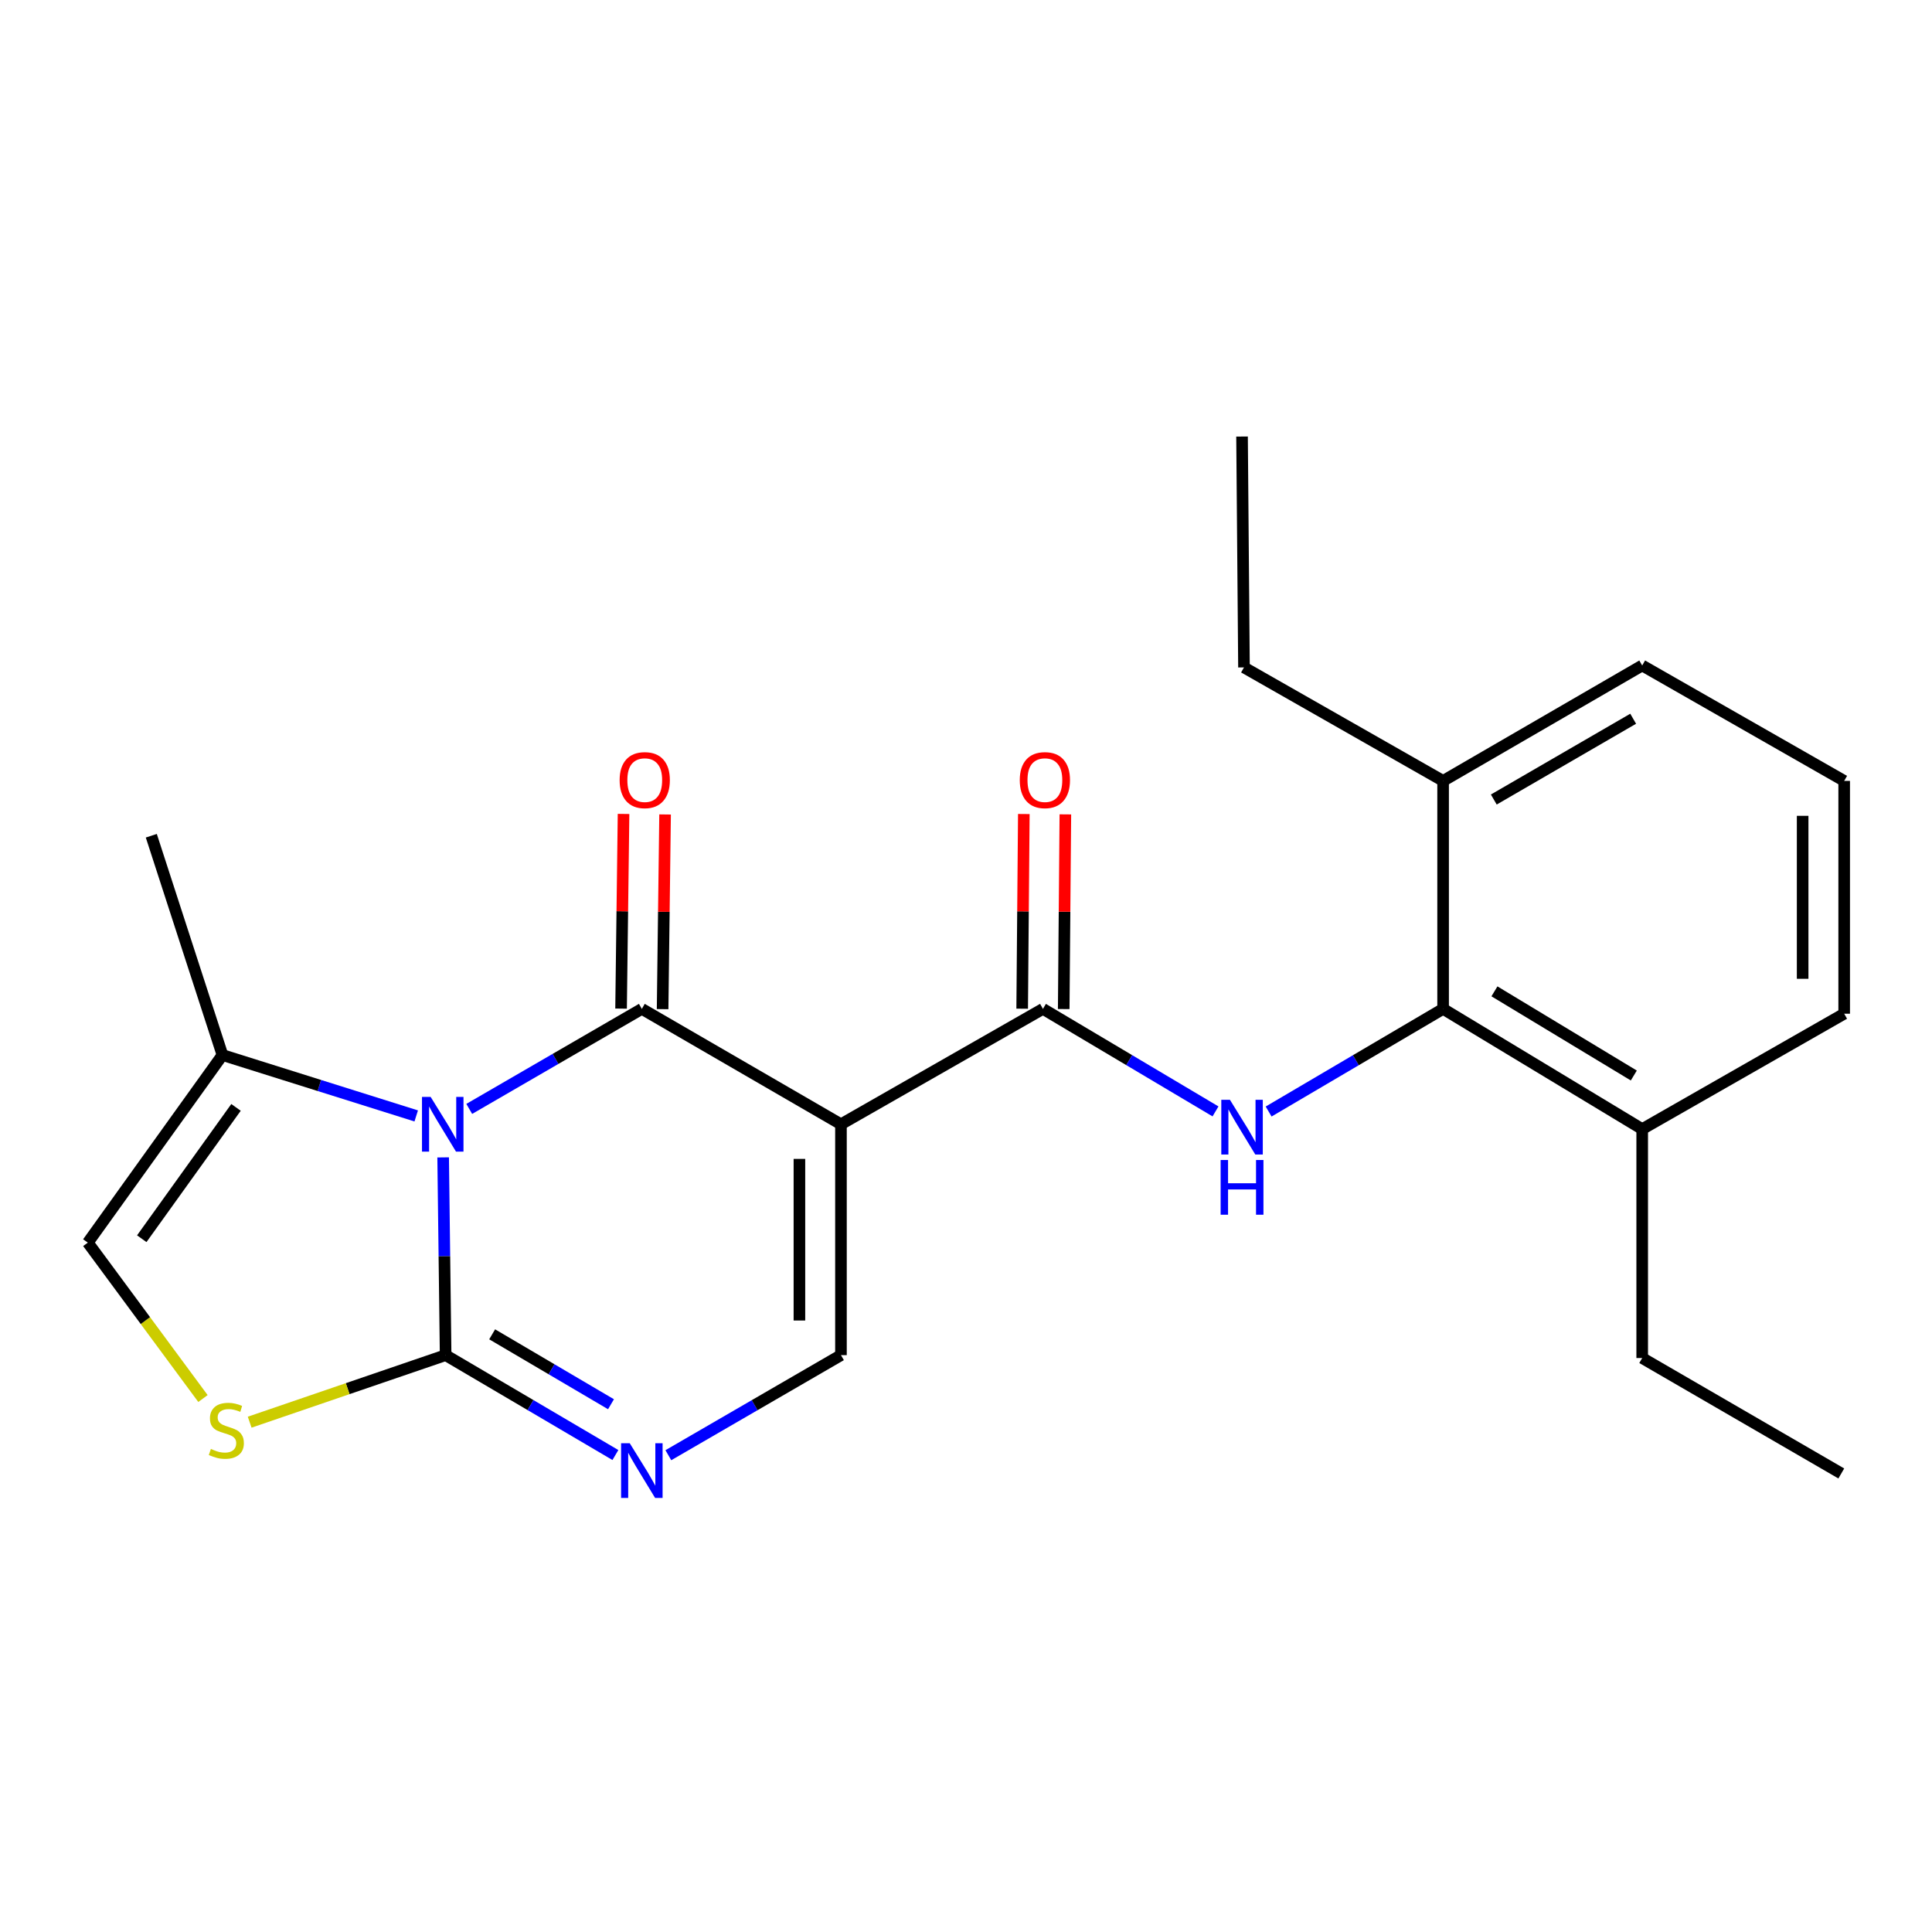 <?xml version='1.0' encoding='iso-8859-1'?>
<svg version='1.1' baseProfile='full'
              xmlns='http://www.w3.org/2000/svg'
                      xmlns:rdkit='http://www.rdkit.org/xml'
                      xmlns:xlink='http://www.w3.org/1999/xlink'
                  xml:space='preserve'
width='1000px' height='1000px' viewBox='0 0 1000 1000'>
<!-- END OF HEADER -->
<rect style='opacity:1.0;fill:#FFFFFF;stroke:none' width='1000' height='1000' x='0' y='0'> </rect>
<path class='bond-0' d='M 242.88,573.967 L 287.548,548.079' style='fill:none;fill-rule:evenodd;stroke:#0000FF;stroke-width:6px;stroke-linecap:butt;stroke-linejoin:miter;stroke-opacity:1' />
<path class='bond-0' d='M 287.548,548.079 L 332.215,522.191' style='fill:none;fill-rule:evenodd;stroke:#000000;stroke-width:6px;stroke-linecap:butt;stroke-linejoin:miter;stroke-opacity:1' />
<path class='bond-2' d='M 229.377,599.065 L 230.016,650.242' style='fill:none;fill-rule:evenodd;stroke:#0000FF;stroke-width:6px;stroke-linecap:butt;stroke-linejoin:miter;stroke-opacity:1' />
<path class='bond-2' d='M 230.016,650.242 L 230.656,701.419' style='fill:none;fill-rule:evenodd;stroke:#000000;stroke-width:6px;stroke-linecap:butt;stroke-linejoin:miter;stroke-opacity:1' />
<path class='bond-8' d='M 215.435,577.603 L 165.289,561.842' style='fill:none;fill-rule:evenodd;stroke:#0000FF;stroke-width:6px;stroke-linecap:butt;stroke-linejoin:miter;stroke-opacity:1' />
<path class='bond-8' d='M 165.289,561.842 L 115.144,546.081' style='fill:none;fill-rule:evenodd;stroke:#000000;stroke-width:6px;stroke-linecap:butt;stroke-linejoin:miter;stroke-opacity:1' />
<path class='bond-1' d='M 332.215,522.191 L 435.28,581.918' style='fill:none;fill-rule:evenodd;stroke:#000000;stroke-width:6px;stroke-linecap:butt;stroke-linejoin:miter;stroke-opacity:1' />
<path class='bond-11' d='M 342.965,522.327 L 343.605,471.945' style='fill:none;fill-rule:evenodd;stroke:#000000;stroke-width:6px;stroke-linecap:butt;stroke-linejoin:miter;stroke-opacity:1' />
<path class='bond-11' d='M 343.605,471.945 L 344.245,421.563' style='fill:none;fill-rule:evenodd;stroke:#FF0000;stroke-width:6px;stroke-linecap:butt;stroke-linejoin:miter;stroke-opacity:1' />
<path class='bond-11' d='M 321.465,522.054 L 322.105,471.672' style='fill:none;fill-rule:evenodd;stroke:#000000;stroke-width:6px;stroke-linecap:butt;stroke-linejoin:miter;stroke-opacity:1' />
<path class='bond-11' d='M 322.105,471.672 L 322.745,421.29' style='fill:none;fill-rule:evenodd;stroke:#FF0000;stroke-width:6px;stroke-linecap:butt;stroke-linejoin:miter;stroke-opacity:1' />
<path class='bond-3' d='M 435.28,581.918 L 539.826,522.191' style='fill:none;fill-rule:evenodd;stroke:#000000;stroke-width:6px;stroke-linecap:butt;stroke-linejoin:miter;stroke-opacity:1' />
<path class='bond-24' d='M 435.28,581.918 L 435.28,701.419' style='fill:none;fill-rule:evenodd;stroke:#000000;stroke-width:6px;stroke-linecap:butt;stroke-linejoin:miter;stroke-opacity:1' />
<path class='bond-24' d='M 413.778,599.843 L 413.778,683.494' style='fill:none;fill-rule:evenodd;stroke:#000000;stroke-width:6px;stroke-linecap:butt;stroke-linejoin:miter;stroke-opacity:1' />
<path class='bond-4' d='M 230.656,701.419 L 274.593,727.269' style='fill:none;fill-rule:evenodd;stroke:#000000;stroke-width:6px;stroke-linecap:butt;stroke-linejoin:miter;stroke-opacity:1' />
<path class='bond-4' d='M 274.593,727.269 L 318.529,753.118' style='fill:none;fill-rule:evenodd;stroke:#0000FF;stroke-width:6px;stroke-linecap:butt;stroke-linejoin:miter;stroke-opacity:1' />
<path class='bond-4' d='M 254.74,690.642 L 285.496,708.736' style='fill:none;fill-rule:evenodd;stroke:#000000;stroke-width:6px;stroke-linecap:butt;stroke-linejoin:miter;stroke-opacity:1' />
<path class='bond-4' d='M 285.496,708.736 L 316.251,726.831' style='fill:none;fill-rule:evenodd;stroke:#0000FF;stroke-width:6px;stroke-linecap:butt;stroke-linejoin:miter;stroke-opacity:1' />
<path class='bond-7' d='M 230.656,701.419 L 179.943,718.77' style='fill:none;fill-rule:evenodd;stroke:#000000;stroke-width:6px;stroke-linecap:butt;stroke-linejoin:miter;stroke-opacity:1' />
<path class='bond-7' d='M 179.943,718.77 L 129.23,736.121' style='fill:none;fill-rule:evenodd;stroke:#CCCC00;stroke-width:6px;stroke-linecap:butt;stroke-linejoin:miter;stroke-opacity:1' />
<path class='bond-6' d='M 539.826,522.191 L 584.484,548.726' style='fill:none;fill-rule:evenodd;stroke:#000000;stroke-width:6px;stroke-linecap:butt;stroke-linejoin:miter;stroke-opacity:1' />
<path class='bond-6' d='M 584.484,548.726 L 629.142,575.261' style='fill:none;fill-rule:evenodd;stroke:#0000FF;stroke-width:6px;stroke-linecap:butt;stroke-linejoin:miter;stroke-opacity:1' />
<path class='bond-12' d='M 550.576,522.282 L 551.003,471.9' style='fill:none;fill-rule:evenodd;stroke:#000000;stroke-width:6px;stroke-linecap:butt;stroke-linejoin:miter;stroke-opacity:1' />
<path class='bond-12' d='M 551.003,471.9 L 551.43,421.518' style='fill:none;fill-rule:evenodd;stroke:#FF0000;stroke-width:6px;stroke-linecap:butt;stroke-linejoin:miter;stroke-opacity:1' />
<path class='bond-12' d='M 529.075,522.1 L 529.502,471.718' style='fill:none;fill-rule:evenodd;stroke:#000000;stroke-width:6px;stroke-linecap:butt;stroke-linejoin:miter;stroke-opacity:1' />
<path class='bond-12' d='M 529.502,471.718 L 529.929,421.336' style='fill:none;fill-rule:evenodd;stroke:#FF0000;stroke-width:6px;stroke-linecap:butt;stroke-linejoin:miter;stroke-opacity:1' />
<path class='bond-5' d='M 345.934,753.217 L 390.607,727.318' style='fill:none;fill-rule:evenodd;stroke:#0000FF;stroke-width:6px;stroke-linecap:butt;stroke-linejoin:miter;stroke-opacity:1' />
<path class='bond-5' d='M 390.607,727.318 L 435.28,701.419' style='fill:none;fill-rule:evenodd;stroke:#000000;stroke-width:6px;stroke-linecap:butt;stroke-linejoin:miter;stroke-opacity:1' />
<path class='bond-9' d='M 656.637,575.327 L 701.792,548.759' style='fill:none;fill-rule:evenodd;stroke:#0000FF;stroke-width:6px;stroke-linecap:butt;stroke-linejoin:miter;stroke-opacity:1' />
<path class='bond-9' d='M 701.792,548.759 L 746.947,522.191' style='fill:none;fill-rule:evenodd;stroke:#000000;stroke-width:6px;stroke-linecap:butt;stroke-linejoin:miter;stroke-opacity:1' />
<path class='bond-23' d='M 105.054,723.876 L 75.254,683.531' style='fill:none;fill-rule:evenodd;stroke:#CCCC00;stroke-width:6px;stroke-linecap:butt;stroke-linejoin:miter;stroke-opacity:1' />
<path class='bond-23' d='M 75.254,683.531 L 45.455,643.185' style='fill:none;fill-rule:evenodd;stroke:#000000;stroke-width:6px;stroke-linecap:butt;stroke-linejoin:miter;stroke-opacity:1' />
<path class='bond-10' d='M 115.144,546.081 L 45.455,643.185' style='fill:none;fill-rule:evenodd;stroke:#000000;stroke-width:6px;stroke-linecap:butt;stroke-linejoin:miter;stroke-opacity:1' />
<path class='bond-10' d='M 122.159,573.184 L 73.376,641.157' style='fill:none;fill-rule:evenodd;stroke:#000000;stroke-width:6px;stroke-linecap:butt;stroke-linejoin:miter;stroke-opacity:1' />
<path class='bond-15' d='M 115.144,546.081 L 78.316,432.577' style='fill:none;fill-rule:evenodd;stroke:#000000;stroke-width:6px;stroke-linecap:butt;stroke-linejoin:miter;stroke-opacity:1' />
<path class='bond-13' d='M 746.947,522.191 L 850,584.426' style='fill:none;fill-rule:evenodd;stroke:#000000;stroke-width:6px;stroke-linecap:butt;stroke-linejoin:miter;stroke-opacity:1' />
<path class='bond-13' d='M 773.52,513.12 L 845.657,556.685' style='fill:none;fill-rule:evenodd;stroke:#000000;stroke-width:6px;stroke-linecap:butt;stroke-linejoin:miter;stroke-opacity:1' />
<path class='bond-14' d='M 746.947,522.191 L 746.947,404.194' style='fill:none;fill-rule:evenodd;stroke:#000000;stroke-width:6px;stroke-linecap:butt;stroke-linejoin:miter;stroke-opacity:1' />
<path class='bond-18' d='M 850,584.426 L 954.545,524.699' style='fill:none;fill-rule:evenodd;stroke:#000000;stroke-width:6px;stroke-linecap:butt;stroke-linejoin:miter;stroke-opacity:1' />
<path class='bond-19' d='M 850,584.426 L 850,702.912' style='fill:none;fill-rule:evenodd;stroke:#000000;stroke-width:6px;stroke-linecap:butt;stroke-linejoin:miter;stroke-opacity:1' />
<path class='bond-17' d='M 746.947,404.194 L 850,344.455' style='fill:none;fill-rule:evenodd;stroke:#000000;stroke-width:6px;stroke-linecap:butt;stroke-linejoin:miter;stroke-opacity:1' />
<path class='bond-17' d='M 773.188,413.836 L 845.325,372.018' style='fill:none;fill-rule:evenodd;stroke:#000000;stroke-width:6px;stroke-linecap:butt;stroke-linejoin:miter;stroke-opacity:1' />
<path class='bond-20' d='M 746.947,404.194 L 643.882,345.459' style='fill:none;fill-rule:evenodd;stroke:#000000;stroke-width:6px;stroke-linecap:butt;stroke-linejoin:miter;stroke-opacity:1' />
<path class='bond-16' d='M 954.545,404.194 L 850,344.455' style='fill:none;fill-rule:evenodd;stroke:#000000;stroke-width:6px;stroke-linecap:butt;stroke-linejoin:miter;stroke-opacity:1' />
<path class='bond-25' d='M 954.545,404.194 L 954.545,524.699' style='fill:none;fill-rule:evenodd;stroke:#000000;stroke-width:6px;stroke-linecap:butt;stroke-linejoin:miter;stroke-opacity:1' />
<path class='bond-25' d='M 933.044,422.27 L 933.044,506.624' style='fill:none;fill-rule:evenodd;stroke:#000000;stroke-width:6px;stroke-linecap:butt;stroke-linejoin:miter;stroke-opacity:1' />
<path class='bond-22' d='M 850,702.912 L 953.052,762.663' style='fill:none;fill-rule:evenodd;stroke:#000000;stroke-width:6px;stroke-linecap:butt;stroke-linejoin:miter;stroke-opacity:1' />
<path class='bond-21' d='M 643.882,345.459 L 642.879,225.957' style='fill:none;fill-rule:evenodd;stroke:#000000;stroke-width:6px;stroke-linecap:butt;stroke-linejoin:miter;stroke-opacity:1' />
<path  class='atom-0' d='M 222.902 567.758
L 232.182 582.758
Q 233.102 584.238, 234.582 586.918
Q 236.062 589.598, 236.142 589.758
L 236.142 567.758
L 239.902 567.758
L 239.902 596.078
L 236.022 596.078
L 226.062 579.678
Q 224.902 577.758, 223.662 575.558
Q 222.462 573.358, 222.102 572.678
L 222.102 596.078
L 218.422 596.078
L 218.422 567.758
L 222.902 567.758
' fill='#0000FF'/>
<path  class='atom-5' d='M 325.955 747.01
L 335.235 762.01
Q 336.155 763.49, 337.635 766.17
Q 339.115 768.85, 339.195 769.01
L 339.195 747.01
L 342.955 747.01
L 342.955 775.33
L 339.075 775.33
L 329.115 758.93
Q 327.955 757.01, 326.715 754.81
Q 325.515 752.61, 325.155 751.93
L 325.155 775.33
L 321.475 775.33
L 321.475 747.01
L 325.955 747.01
' fill='#0000FF'/>
<path  class='atom-7' d='M 636.619 569.263
L 645.899 584.263
Q 646.819 585.743, 648.299 588.423
Q 649.779 591.103, 649.859 591.263
L 649.859 569.263
L 653.619 569.263
L 653.619 597.583
L 649.739 597.583
L 639.779 581.183
Q 638.619 579.263, 637.379 577.063
Q 636.179 574.863, 635.819 574.183
L 635.819 597.583
L 632.139 597.583
L 632.139 569.263
L 636.619 569.263
' fill='#0000FF'/>
<path  class='atom-7' d='M 631.799 600.415
L 635.639 600.415
L 635.639 612.455
L 650.119 612.455
L 650.119 600.415
L 653.959 600.415
L 653.959 628.735
L 650.119 628.735
L 650.119 615.655
L 635.639 615.655
L 635.639 628.735
L 631.799 628.735
L 631.799 600.415
' fill='#0000FF'/>
<path  class='atom-8' d='M 109.151 749.974
Q 109.471 750.094, 110.791 750.654
Q 112.111 751.214, 113.551 751.574
Q 115.031 751.894, 116.471 751.894
Q 119.151 751.894, 120.711 750.614
Q 122.271 749.294, 122.271 747.014
Q 122.271 745.454, 121.471 744.494
Q 120.711 743.534, 119.511 743.014
Q 118.311 742.494, 116.311 741.894
Q 113.791 741.134, 112.271 740.414
Q 110.791 739.694, 109.711 738.174
Q 108.671 736.654, 108.671 734.094
Q 108.671 730.534, 111.071 728.334
Q 113.511 726.134, 118.311 726.134
Q 121.591 726.134, 125.311 727.694
L 124.391 730.774
Q 120.991 729.374, 118.431 729.374
Q 115.671 729.374, 114.151 730.534
Q 112.631 731.654, 112.671 733.614
Q 112.671 735.134, 113.431 736.054
Q 114.231 736.974, 115.351 737.494
Q 116.511 738.014, 118.431 738.614
Q 120.991 739.414, 122.511 740.214
Q 124.031 741.014, 125.111 742.654
Q 126.231 744.254, 126.231 747.014
Q 126.231 750.934, 123.591 753.054
Q 120.991 755.134, 116.631 755.134
Q 114.111 755.134, 112.191 754.574
Q 110.311 754.054, 108.071 753.134
L 109.151 749.974
' fill='#CCCC00'/>
<path  class='atom-12' d='M 320.72 403.785
Q 320.72 396.985, 324.08 393.185
Q 327.44 389.385, 333.72 389.385
Q 340 389.385, 343.36 393.185
Q 346.72 396.985, 346.72 403.785
Q 346.72 410.665, 343.32 414.585
Q 339.92 418.465, 333.72 418.465
Q 327.48 418.465, 324.08 414.585
Q 320.72 410.705, 320.72 403.785
M 333.72 415.265
Q 338.04 415.265, 340.36 412.385
Q 342.72 409.465, 342.72 403.785
Q 342.72 398.225, 340.36 395.425
Q 338.04 392.585, 333.72 392.585
Q 329.4 392.585, 327.04 395.385
Q 324.72 398.185, 324.72 403.785
Q 324.72 409.505, 327.04 412.385
Q 329.4 415.265, 333.72 415.265
' fill='#FF0000'/>
<path  class='atom-13' d='M 527.829 403.785
Q 527.829 396.985, 531.189 393.185
Q 534.549 389.385, 540.829 389.385
Q 547.109 389.385, 550.469 393.185
Q 553.829 396.985, 553.829 403.785
Q 553.829 410.665, 550.429 414.585
Q 547.029 418.465, 540.829 418.465
Q 534.589 418.465, 531.189 414.585
Q 527.829 410.705, 527.829 403.785
M 540.829 415.265
Q 545.149 415.265, 547.469 412.385
Q 549.829 409.465, 549.829 403.785
Q 549.829 398.225, 547.469 395.425
Q 545.149 392.585, 540.829 392.585
Q 536.509 392.585, 534.149 395.385
Q 531.829 398.185, 531.829 403.785
Q 531.829 409.505, 534.149 412.385
Q 536.509 415.265, 540.829 415.265
' fill='#FF0000'/>
</svg>
